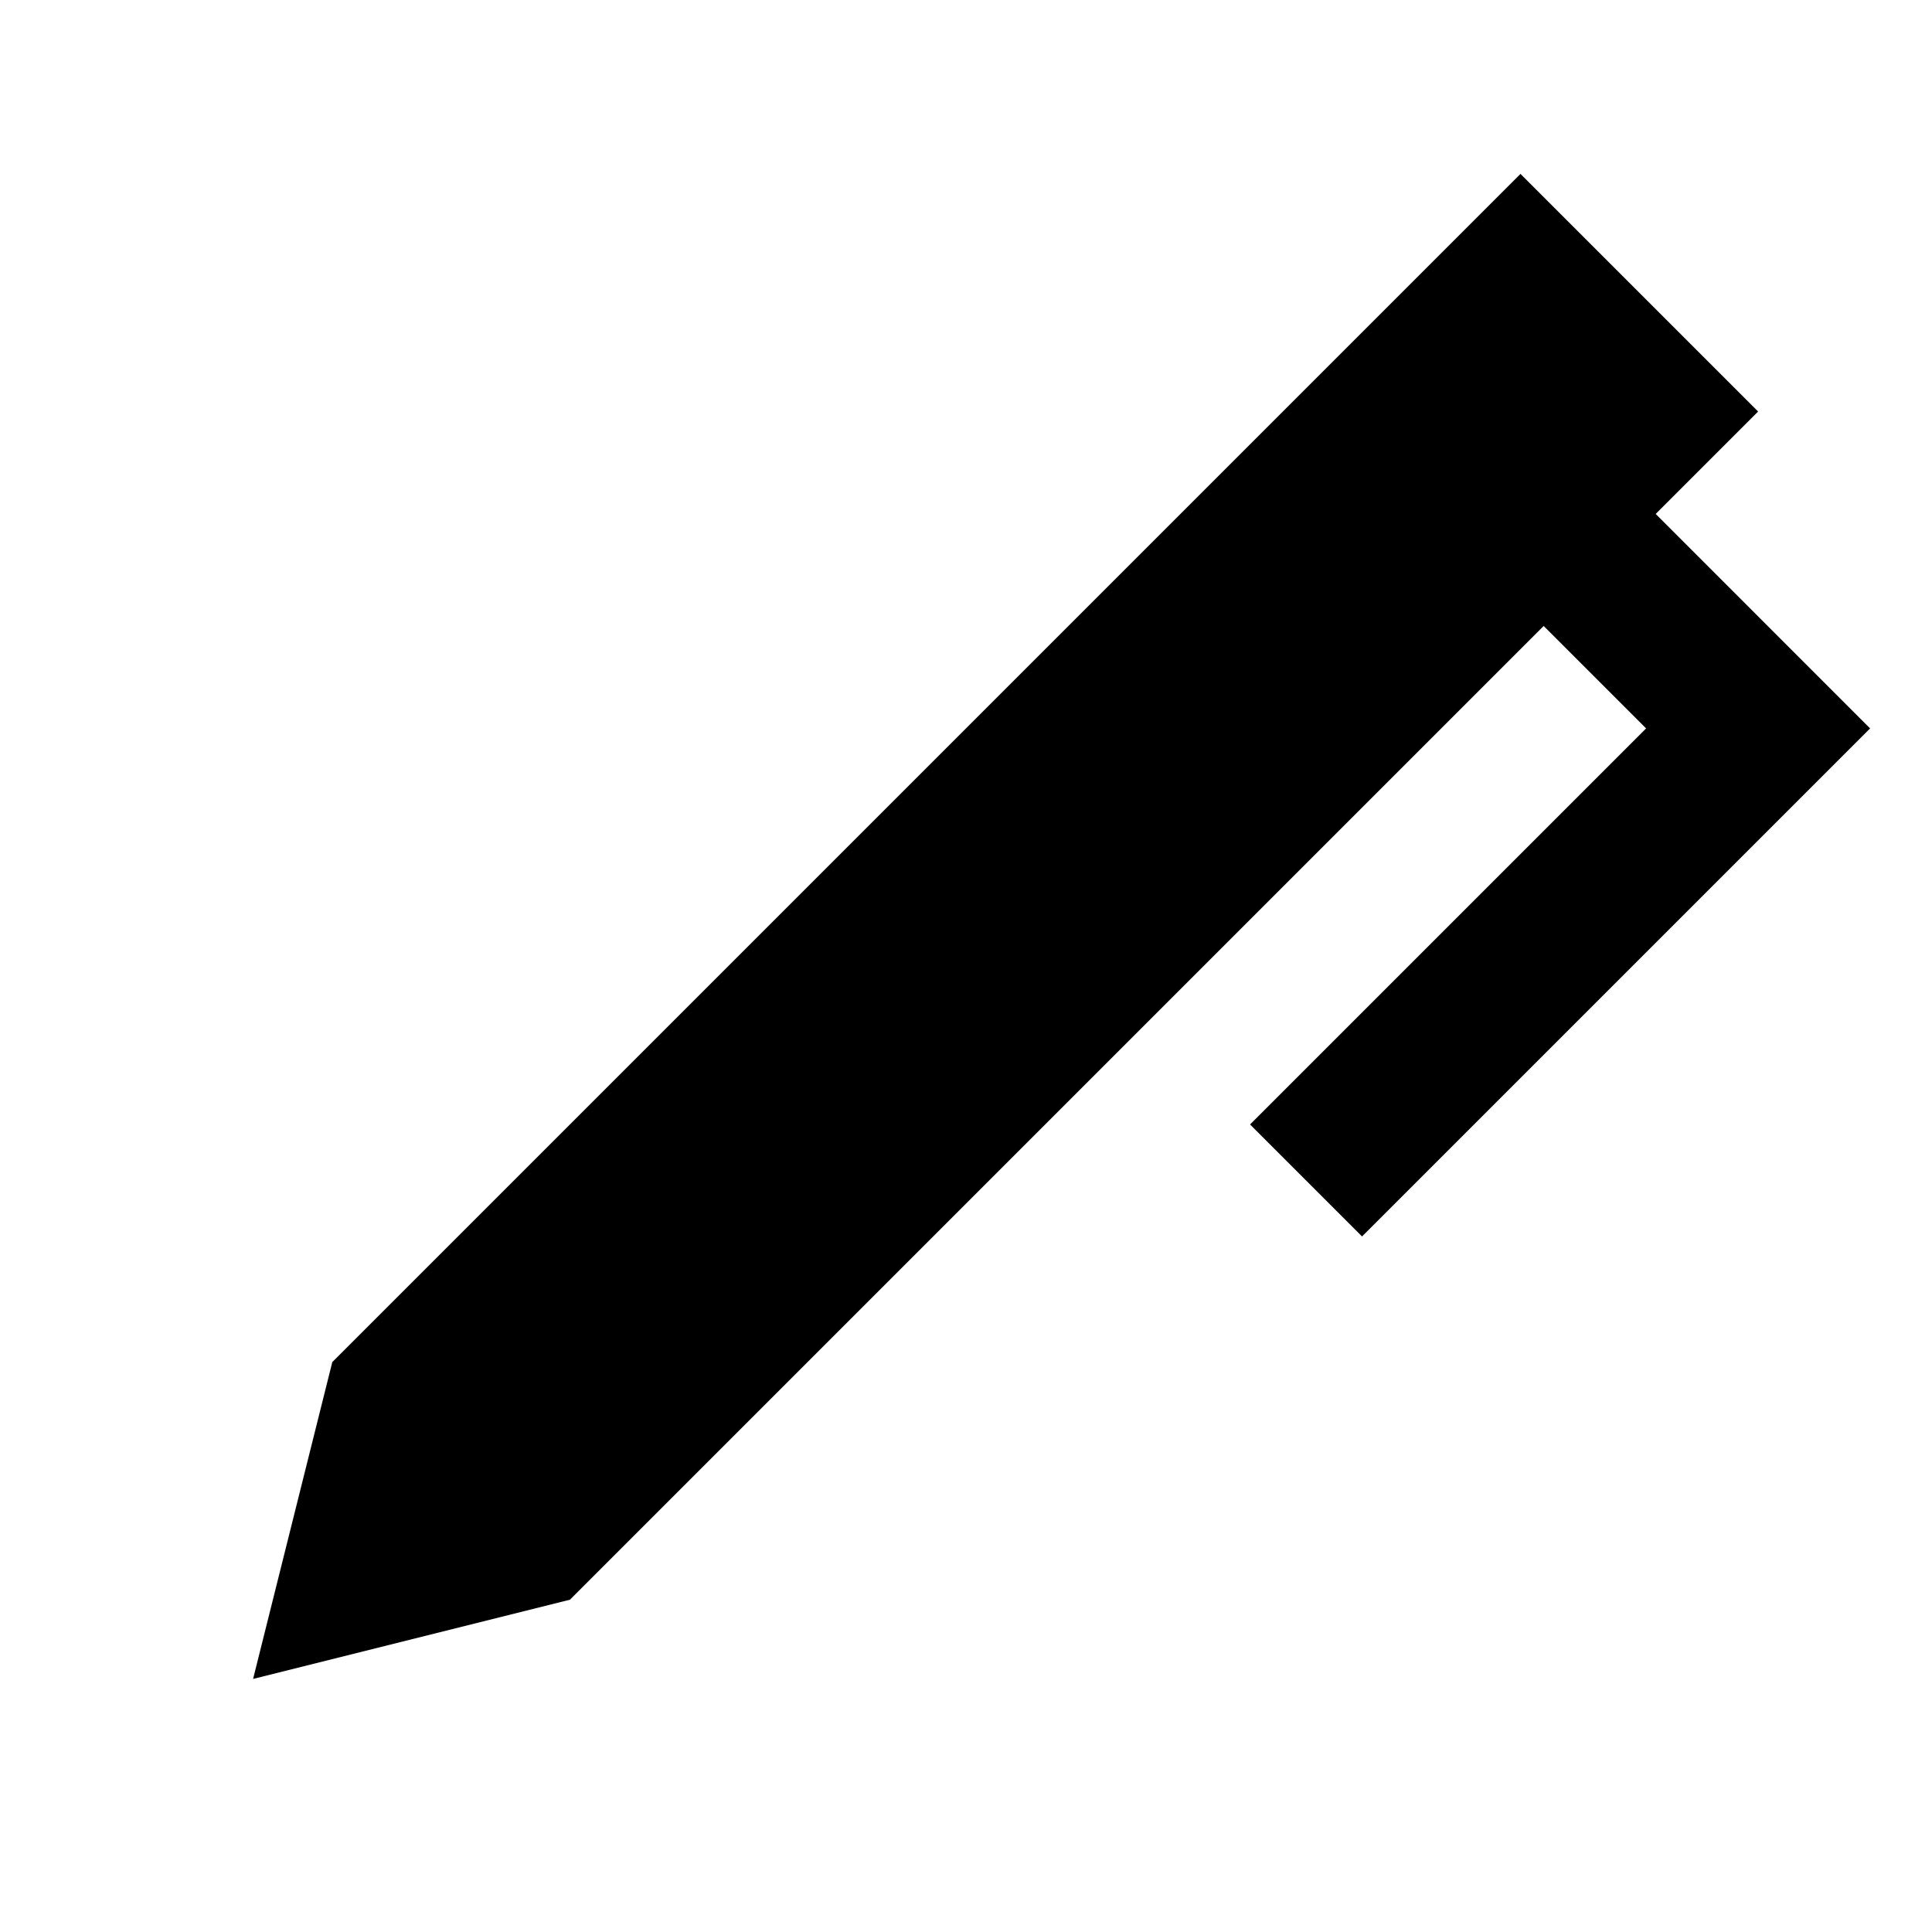 <?xml version="1.0" encoding="UTF-8"?>
<!-- Uploaded to: SVG Repo, www.svgrepo.com, Generator: SVG Repo Mixer Tools -->
<svg fill="#000000" width="800px" height="800px" version="1.1" viewBox="144 144 512 512" xmlns="http://www.w3.org/2000/svg">
 <path d="m582.78 280.2 27.141-27.141-62.977-62.977-314.88 314.88-20.992 83.969 83.969-20.992 258.05-258.05 27.145 27.145-104.96 104.96 29.68 29.68 134.64-134.64z" fill-rule="evenodd"/>
</svg>